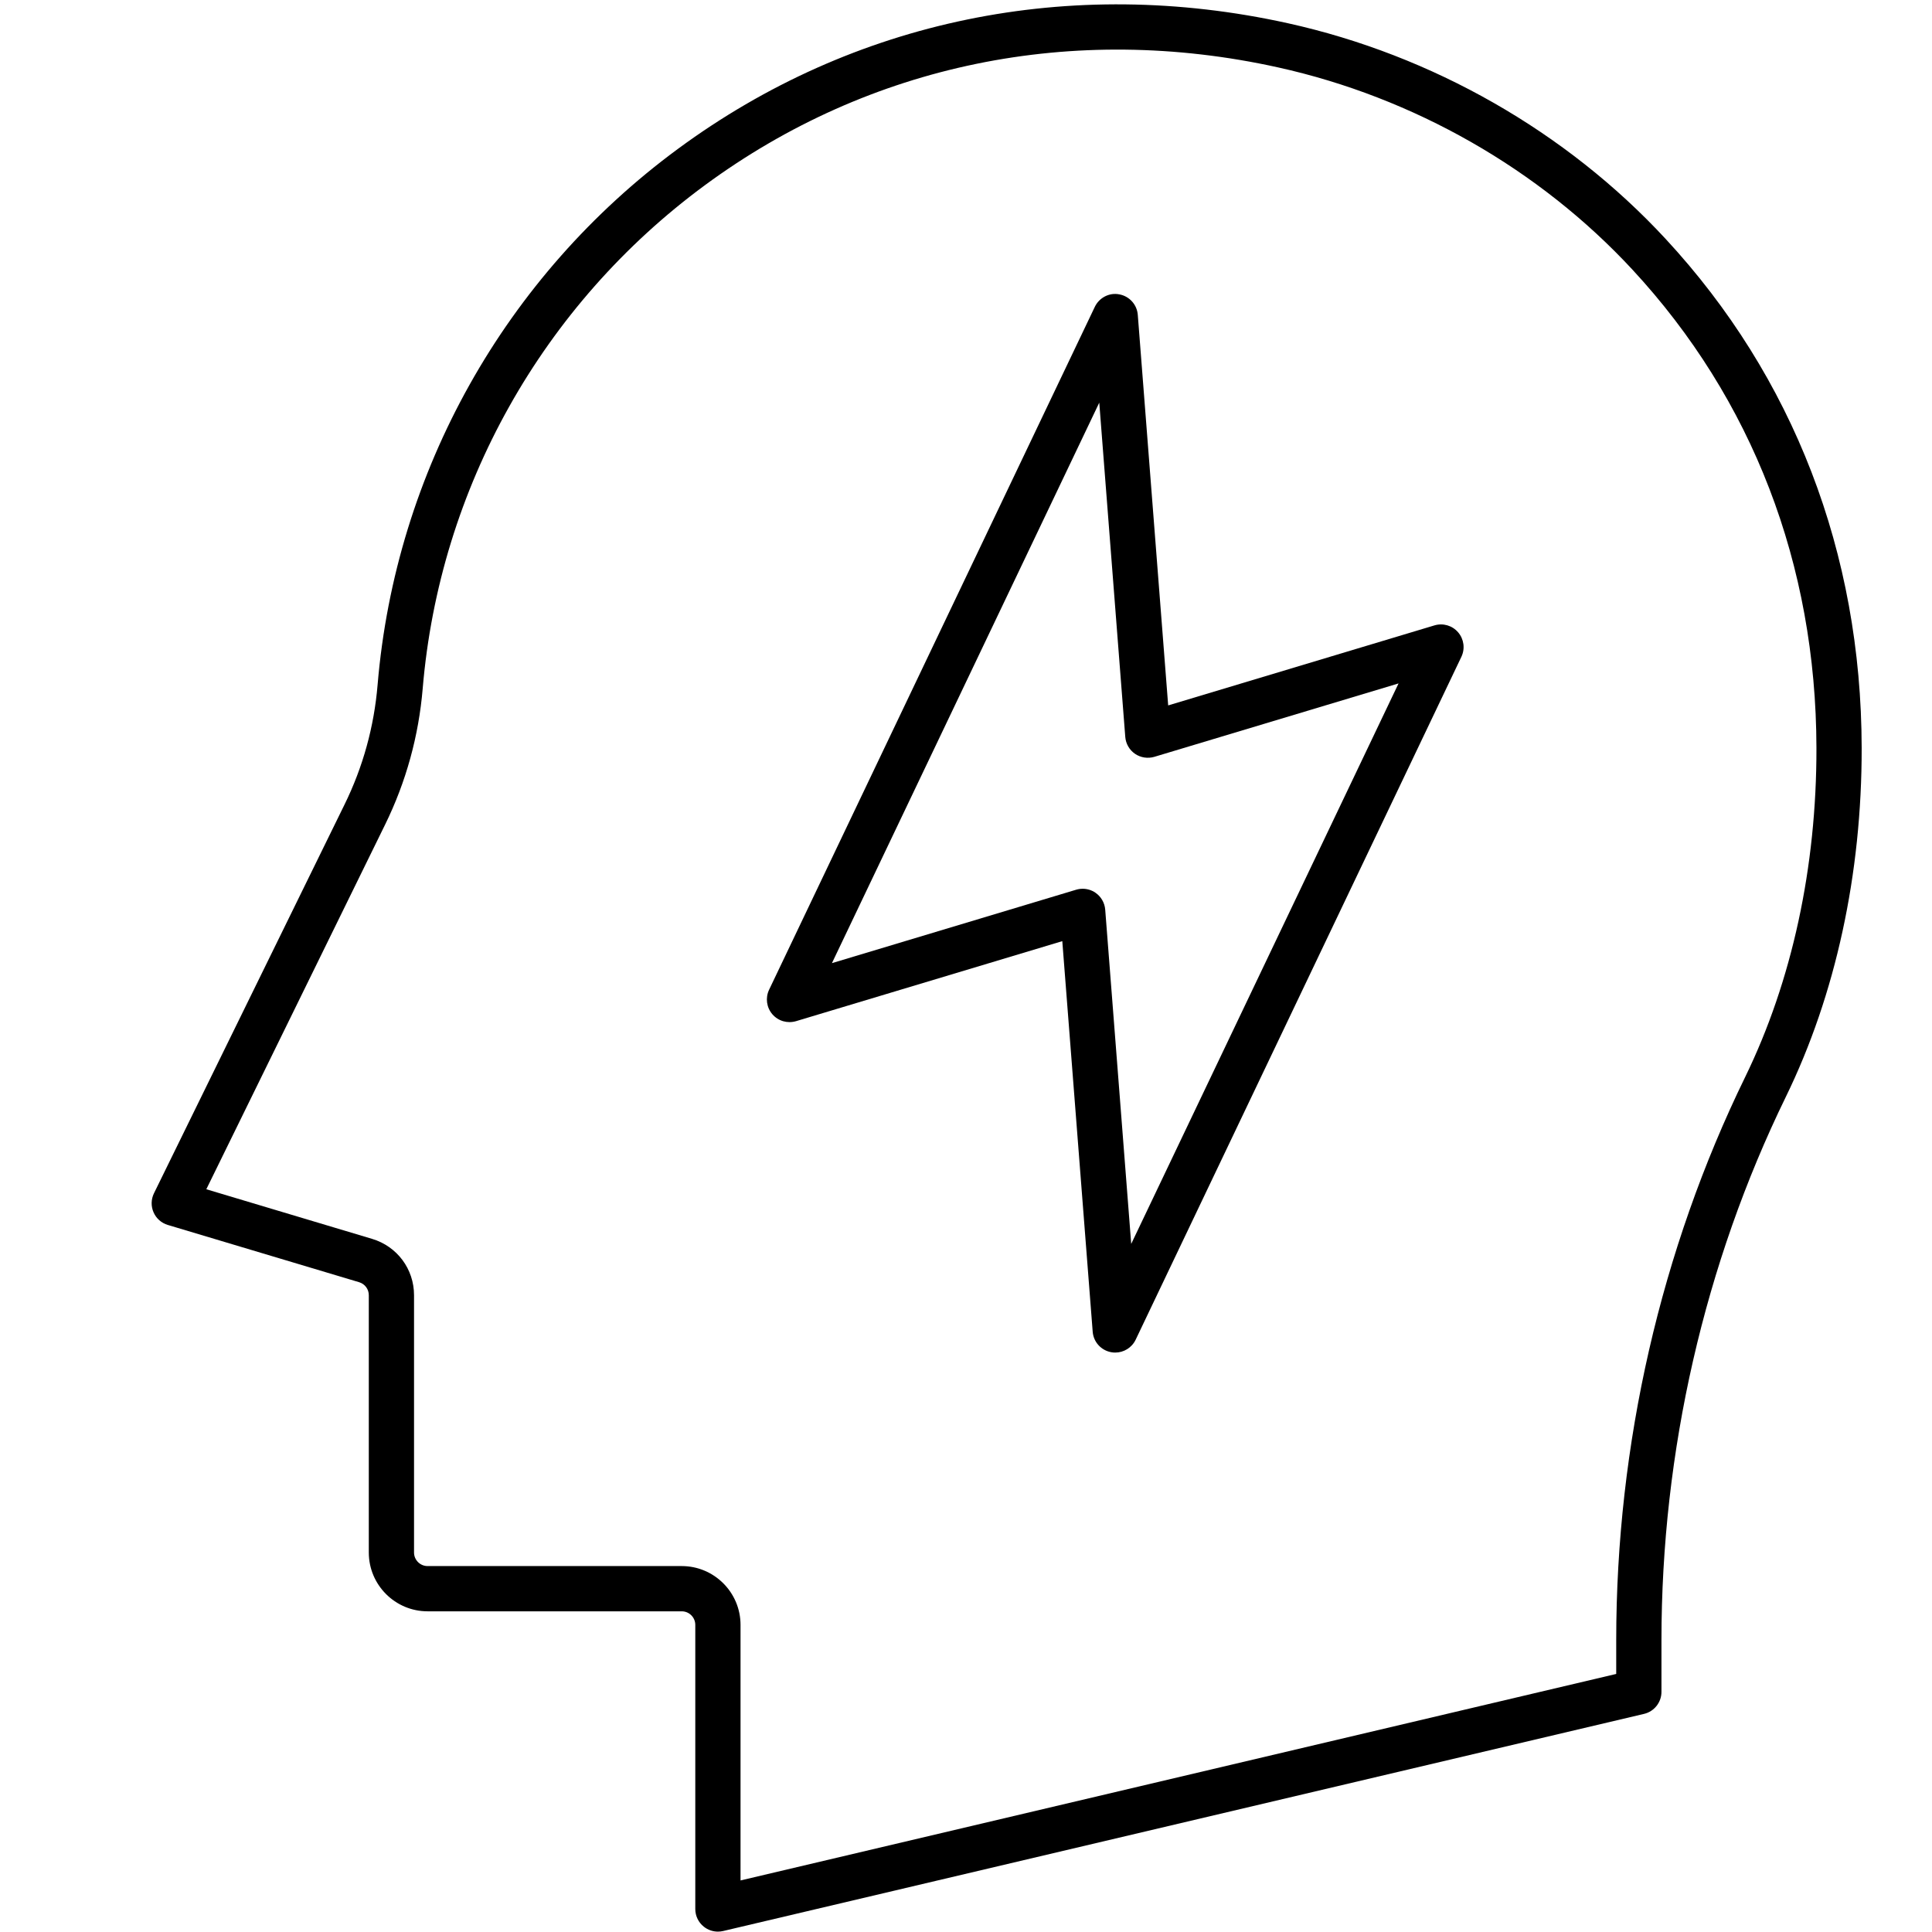 <?xml version="1.0" encoding="UTF-8"?>
<!DOCTYPE svg PUBLIC "-//W3C//DTD SVG 1.1//EN" "http://www.w3.org/Graphics/SVG/1.1/DTD/svg11.dtd">
<!-- Creator: CorelDRAW 2021 (64-Bit) -->
<svg xmlns="http://www.w3.org/2000/svg" xml:space="preserve" width="8.333in" height="8.333in" version="1.1" style="shape-rendering:geometricPrecision; text-rendering:geometricPrecision; image-rendering:optimizeQuality; fill-rule:evenodd; clip-rule:evenodd"
viewBox="0 0 8333.33 8333.33"
 xmlns:xlink="http://www.w3.org/1999/xlink"
 xmlns:xodm="http://www.corel.com/coreldraw/odm/2003">
 <defs>
  <style type="text/css">
   <![CDATA[
    .fil0 {fill:black;fill-rule:nonzero}
   ]]>
  </style>
 </defs>
 <g id="Layer_x0020_1">
  <g id="_2919124727712">
   <g>
    <g>
     <path class="fil0" d="M3096.59 8331.73c-21.77,0 -43.14,-7.35 -60.49,-21.06 -23.5,-18.58 -37.08,-46.64 -37.08,-76.51l0 -1225.5c0,-32.3 -26.19,-58.54 -58.5,-58.54l-1096.11 0c-139.92,0 -253.64,-113.72 -253.64,-253.69l0 -1109.78c0,-26.06 -16.77,-48.63 -41.77,-56.11l-825.21 -246.96c-27.57,-8.23 -50,-28.06 -61.42,-54.43 -11.59,-26.2 -10.84,-56.24 1.68,-82l822.12 -1677.06c79.56,-161.91 127.44,-335.68 142.57,-516.48 77.26,-919.82 549.54,-1762.42 1295.9,-2311.82 756.89,-557.02 1691.22,-749.11 2630.29,-541.62 622.59,137.66 1201.11,467.85 1629.01,929.78 551.84,595.56 844.55,1354.93 846.06,2195.49 0.93,544.36 -112.17,1065.13 -327.27,1506 -350.77,719.1 -536.31,1529.31 -536.31,2343.07l0 223.02c0,45.27 -31.11,84.61 -75.18,95l-3972.2 936.59c-7.48,1.68 -14.96,2.61 -22.44,2.61zm-2206.64 -3202.09l0 0 714.98 213.99c108.24,32.48 180.94,130.23 180.94,243.02l0 1109.78c0,32.3 26.24,58.54 58.54,58.54l1096.11 0c139.92,0 253.64,113.72 253.64,253.68l0 1102.31 3777.11 -890.7 0 -145.76c0,-843.18 192.22,-1683 556.13,-2428.74 202,-414.18 308.42,-905.22 307.49,-1420.02 -1.55,-790.74 -276.07,-1504.18 -794.11,-2063.19 -401.21,-432.94 -943.76,-742.55 -1527.94,-871.81 -884.2,-195.45 -1761.8,-14.96 -2472.5,508.21 -700.92,516.04 -1144.56,1307.36 -1217.09,2170.98 -17.26,205.01 -71.69,402.32 -161.78,586.13l-771.54 1573.56zm6178.89 2167.88l0 0 1.5 0 -1.5 0z"/>
    </g>
   </g>
   <g>
    <g>
     <path class="fil0" d="M4810.38 5834.06c-5.93,0 -11.9,-0.44 -17.83,-1.64 -43.45,-8.1 -76.07,-44.2 -79.43,-88.28l-131.11 -1684.67 -1148.5 345.15c-37.65,10.98 -76.99,-0.75 -102.13,-29.87 -25.18,-29.43 -30.67,-70.76 -14.03,-105.67l1404.93 -2945.53c19.02,-39.78 62.96,-62.66 105.93,-53.81 43.45,8.06 76.06,44.2 79.43,88.28l131.11 1684.63 1148.5 -345.15c37.35,-11.11 77,0.62 102.13,29.91 25.18,29.43 30.67,70.71 14.03,105.63l-1404.93 2945.53c-16.46,34.33 -51.06,55.49 -88.1,55.49zm-140.54 -2000.53l0 0c19.51,0 38.72,5.8 55.18,17.08 24.25,16.64 39.78,43.45 42.08,72.88l112.17 1441.83 1153.1 -2417.5 -1053.41 316.65c-28.05,8.23 -58.85,3.67 -83.23,-12.96 -24.2,-16.64 -39.78,-43.45 -42.08,-72.88l-112.17 -1441.83 -1153.1 2417.5 1053.41 -316.65c9.11,-2.7 18.59,-4.12 28.06,-4.12z"/>
    </g>
   </g>
  </g>
 </g>
</svg>
